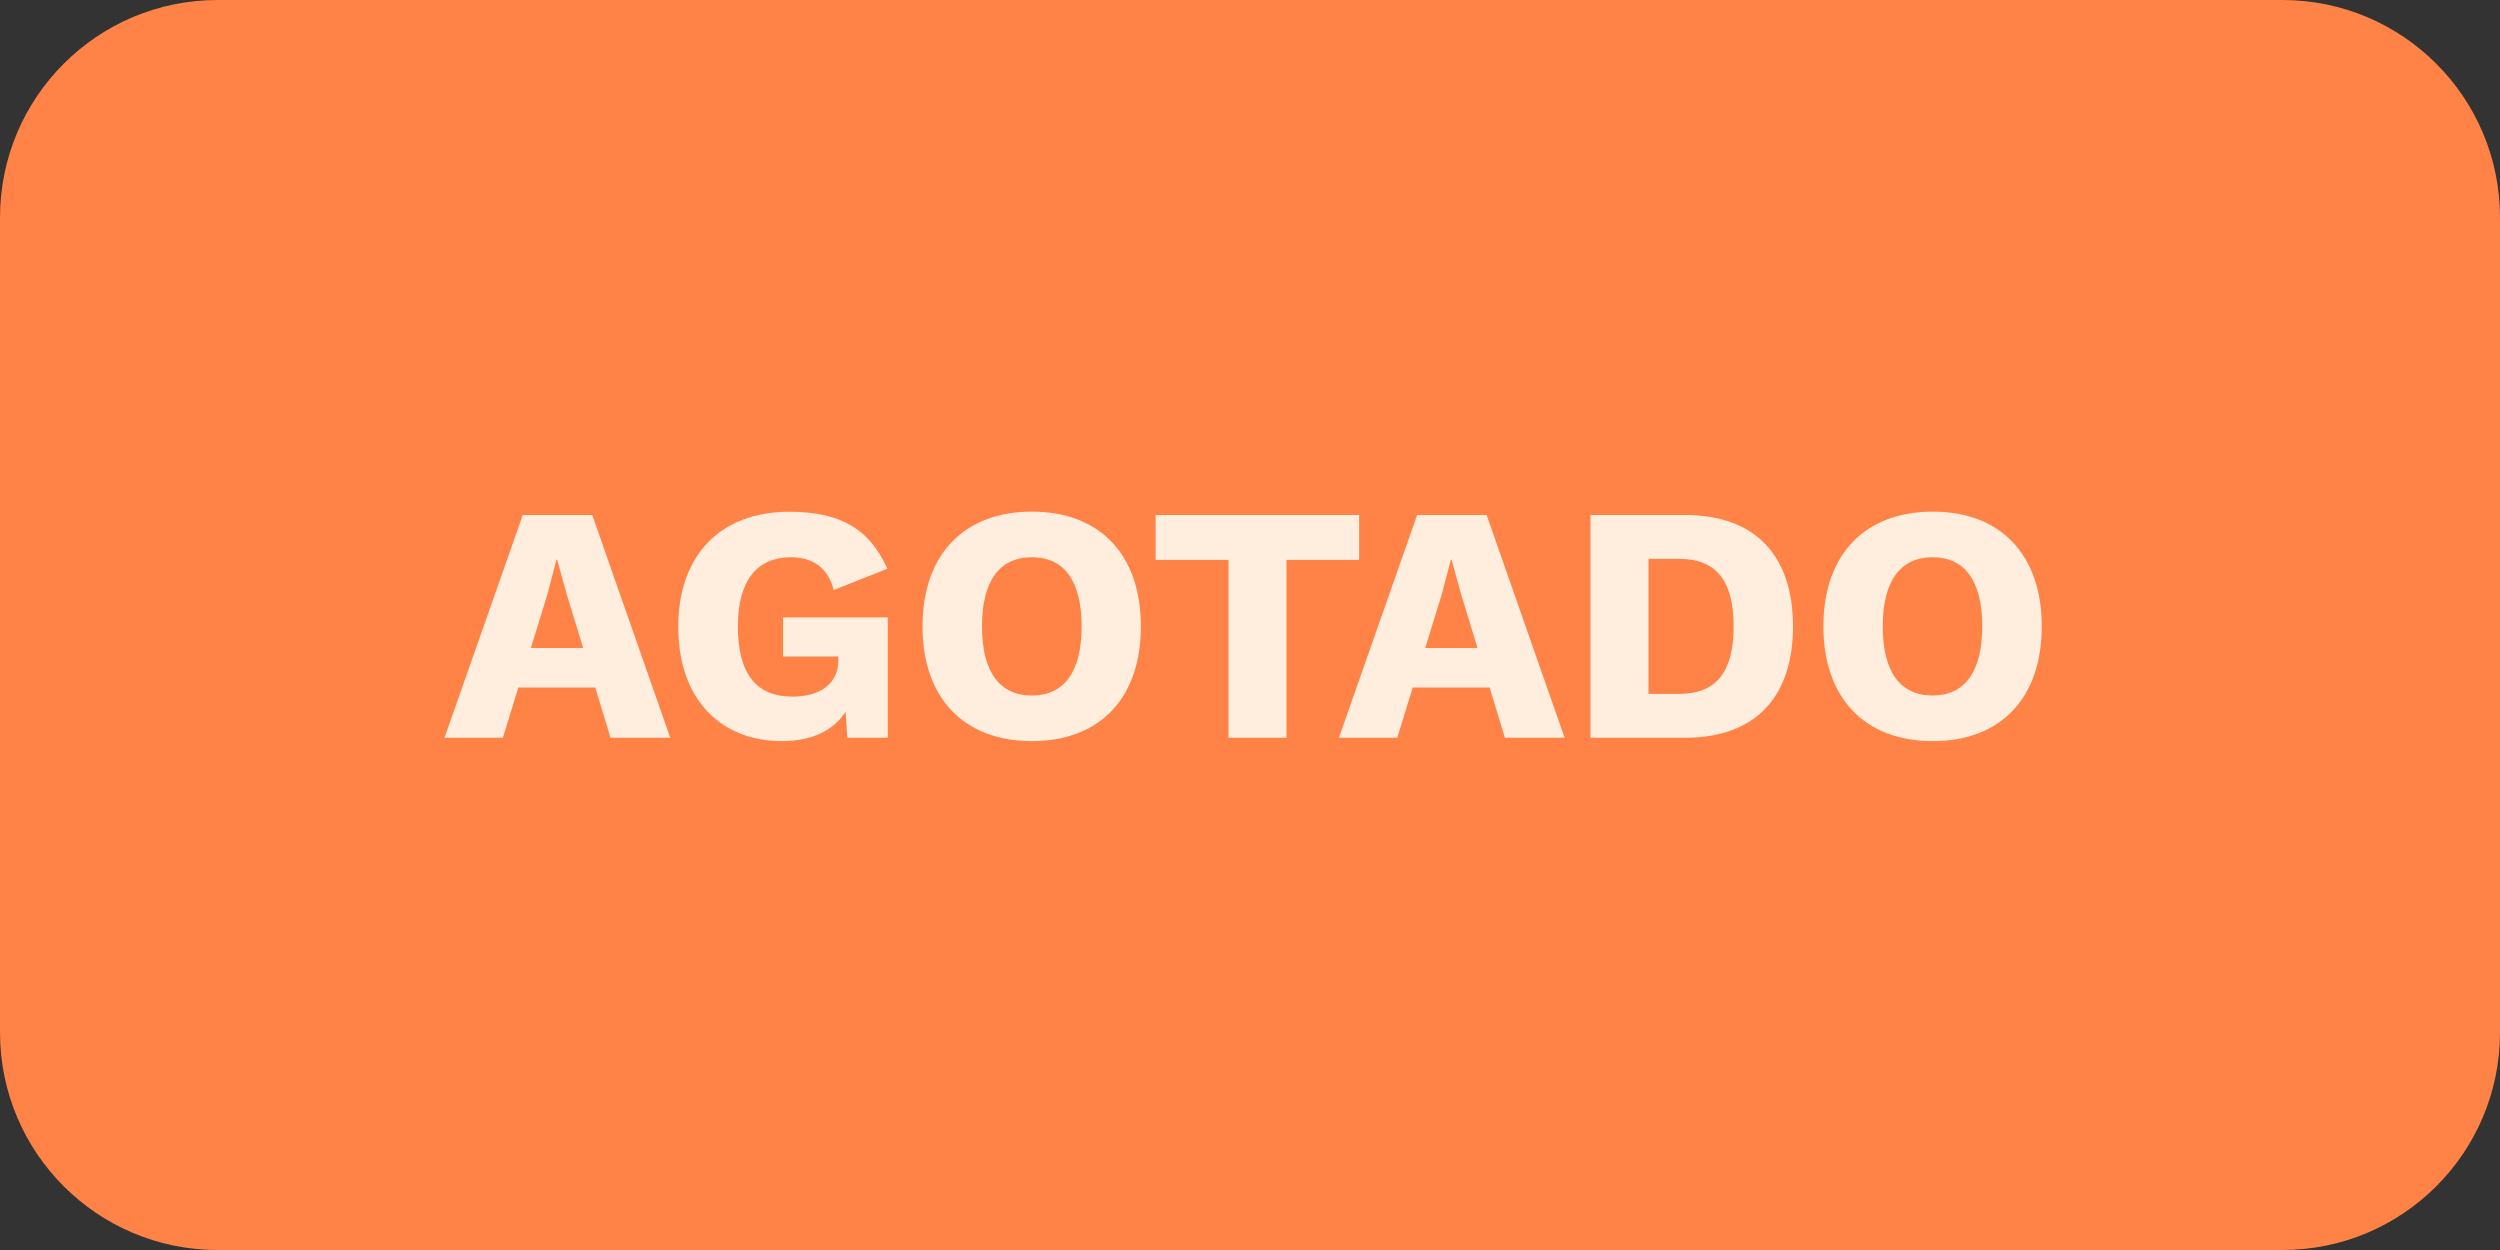 <?xml version="1.0" encoding="utf-8"?>
<!-- Generator: Adobe Illustrator 26.2.1, SVG Export Plug-In . SVG Version: 6.00 Build 0)  -->
<svg version="1.1" id="Capa_1" xmlns="http://www.w3.org/2000/svg" xmlns:xlink="http://www.w3.org/1999/xlink" x="0px" y="0px"
	 viewBox="0 0 200 100" style="enable-background:new 0 0 200 100;" xml:space="preserve">
<rect x="0" y="0" width="200" height="100" fill="#333333" stroke="none"/>
<style type="text/css">
	.st0{fill:#FF8247;}
	.st1{fill:#FFEDDD;}
</style>
<path class="st0" d="M182.59,100H17.41C7.79,100,0,92.21,0,82.59V17.41C0,7.79,7.79,0,17.41,0l165.18,0C192.21,0,200,7.79,200,17.41
	v65.18C200,92.21,192.21,100,182.59,100z"/>
<g>
	<path class="st1" d="M47.62,55h-6.15l-1.24,4.02h-4.67l6.26-17.82h5.56l6.24,17.82h-4.78L47.62,55z M46.65,51.84l-1.3-4.26
		l-0.78-2.81h-0.05l-0.73,2.78l-1.32,4.29H46.65z"/>
	<path class="st1" d="M71.02,49.38v9.64h-3.24l-0.13-2.08c-0.97,1.48-2.65,2.35-5.1,2.35c-4.8,0-8.29-3.24-8.29-9.15
		c0-5.75,3.4-9.2,8.88-9.2c4.05,0,6.42,1.35,7.85,4.56l-4.29,1.7c-0.46-1.81-1.73-2.62-3.43-2.62c-2.7,0-4.24,1.86-4.24,5.53
		c0,3.81,1.48,5.62,4.37,5.62c2.11,0,3.67-0.95,3.67-2.94v-0.27h-4.43v-3.13H71.02z"/>
	<path class="st1" d="M91.27,50.11c0,5.75-3.29,9.18-8.72,9.18c-5.43,0-8.75-3.43-8.75-9.18c0-5.75,3.32-9.18,8.75-9.18
		C87.98,40.93,91.27,44.36,91.27,50.11z M78.56,50.11c0,3.64,1.4,5.53,4,5.53c2.56,0,3.97-1.89,3.97-5.53c0-3.64-1.4-5.53-3.97-5.53
		C79.96,44.58,78.56,46.47,78.56,50.11z"/>
	<path class="st1" d="M108.72,44.79h-5.8v14.23h-4.64V44.79h-5.83V41.2h16.28V44.79z"/>
	<path class="st1" d="M119.17,55h-6.15l-1.24,4.02h-4.67l6.26-17.82h5.56l6.24,17.82h-4.78L119.17,55z M118.2,51.84l-1.3-4.26
		l-0.78-2.81h-0.05l-0.73,2.78l-1.32,4.29H118.2z"/>
	<path class="st1" d="M143.44,50.11c0,5.7-3.05,8.91-8.64,8.91h-7.56V41.2h7.56C140.39,41.2,143.44,44.41,143.44,50.11z
		 M138.69,50.11c0-3.56-1.32-5.4-4.35-5.4h-2.46v10.8h2.46C137.37,55.51,138.69,53.67,138.69,50.11z"/>
	<path class="st1" d="M163.34,50.11c0,5.75-3.29,9.18-8.72,9.18c-5.42,0-8.75-3.43-8.75-9.18c0-5.75,3.32-9.18,8.75-9.18
		C160.04,40.93,163.34,44.36,163.34,50.11z M150.62,50.11c0,3.64,1.4,5.53,3.99,5.53c2.56,0,3.97-1.89,3.97-5.53
		c0-3.64-1.4-5.53-3.97-5.53C152.03,44.58,150.62,46.47,150.62,50.11z"/>
</g>
</svg>

